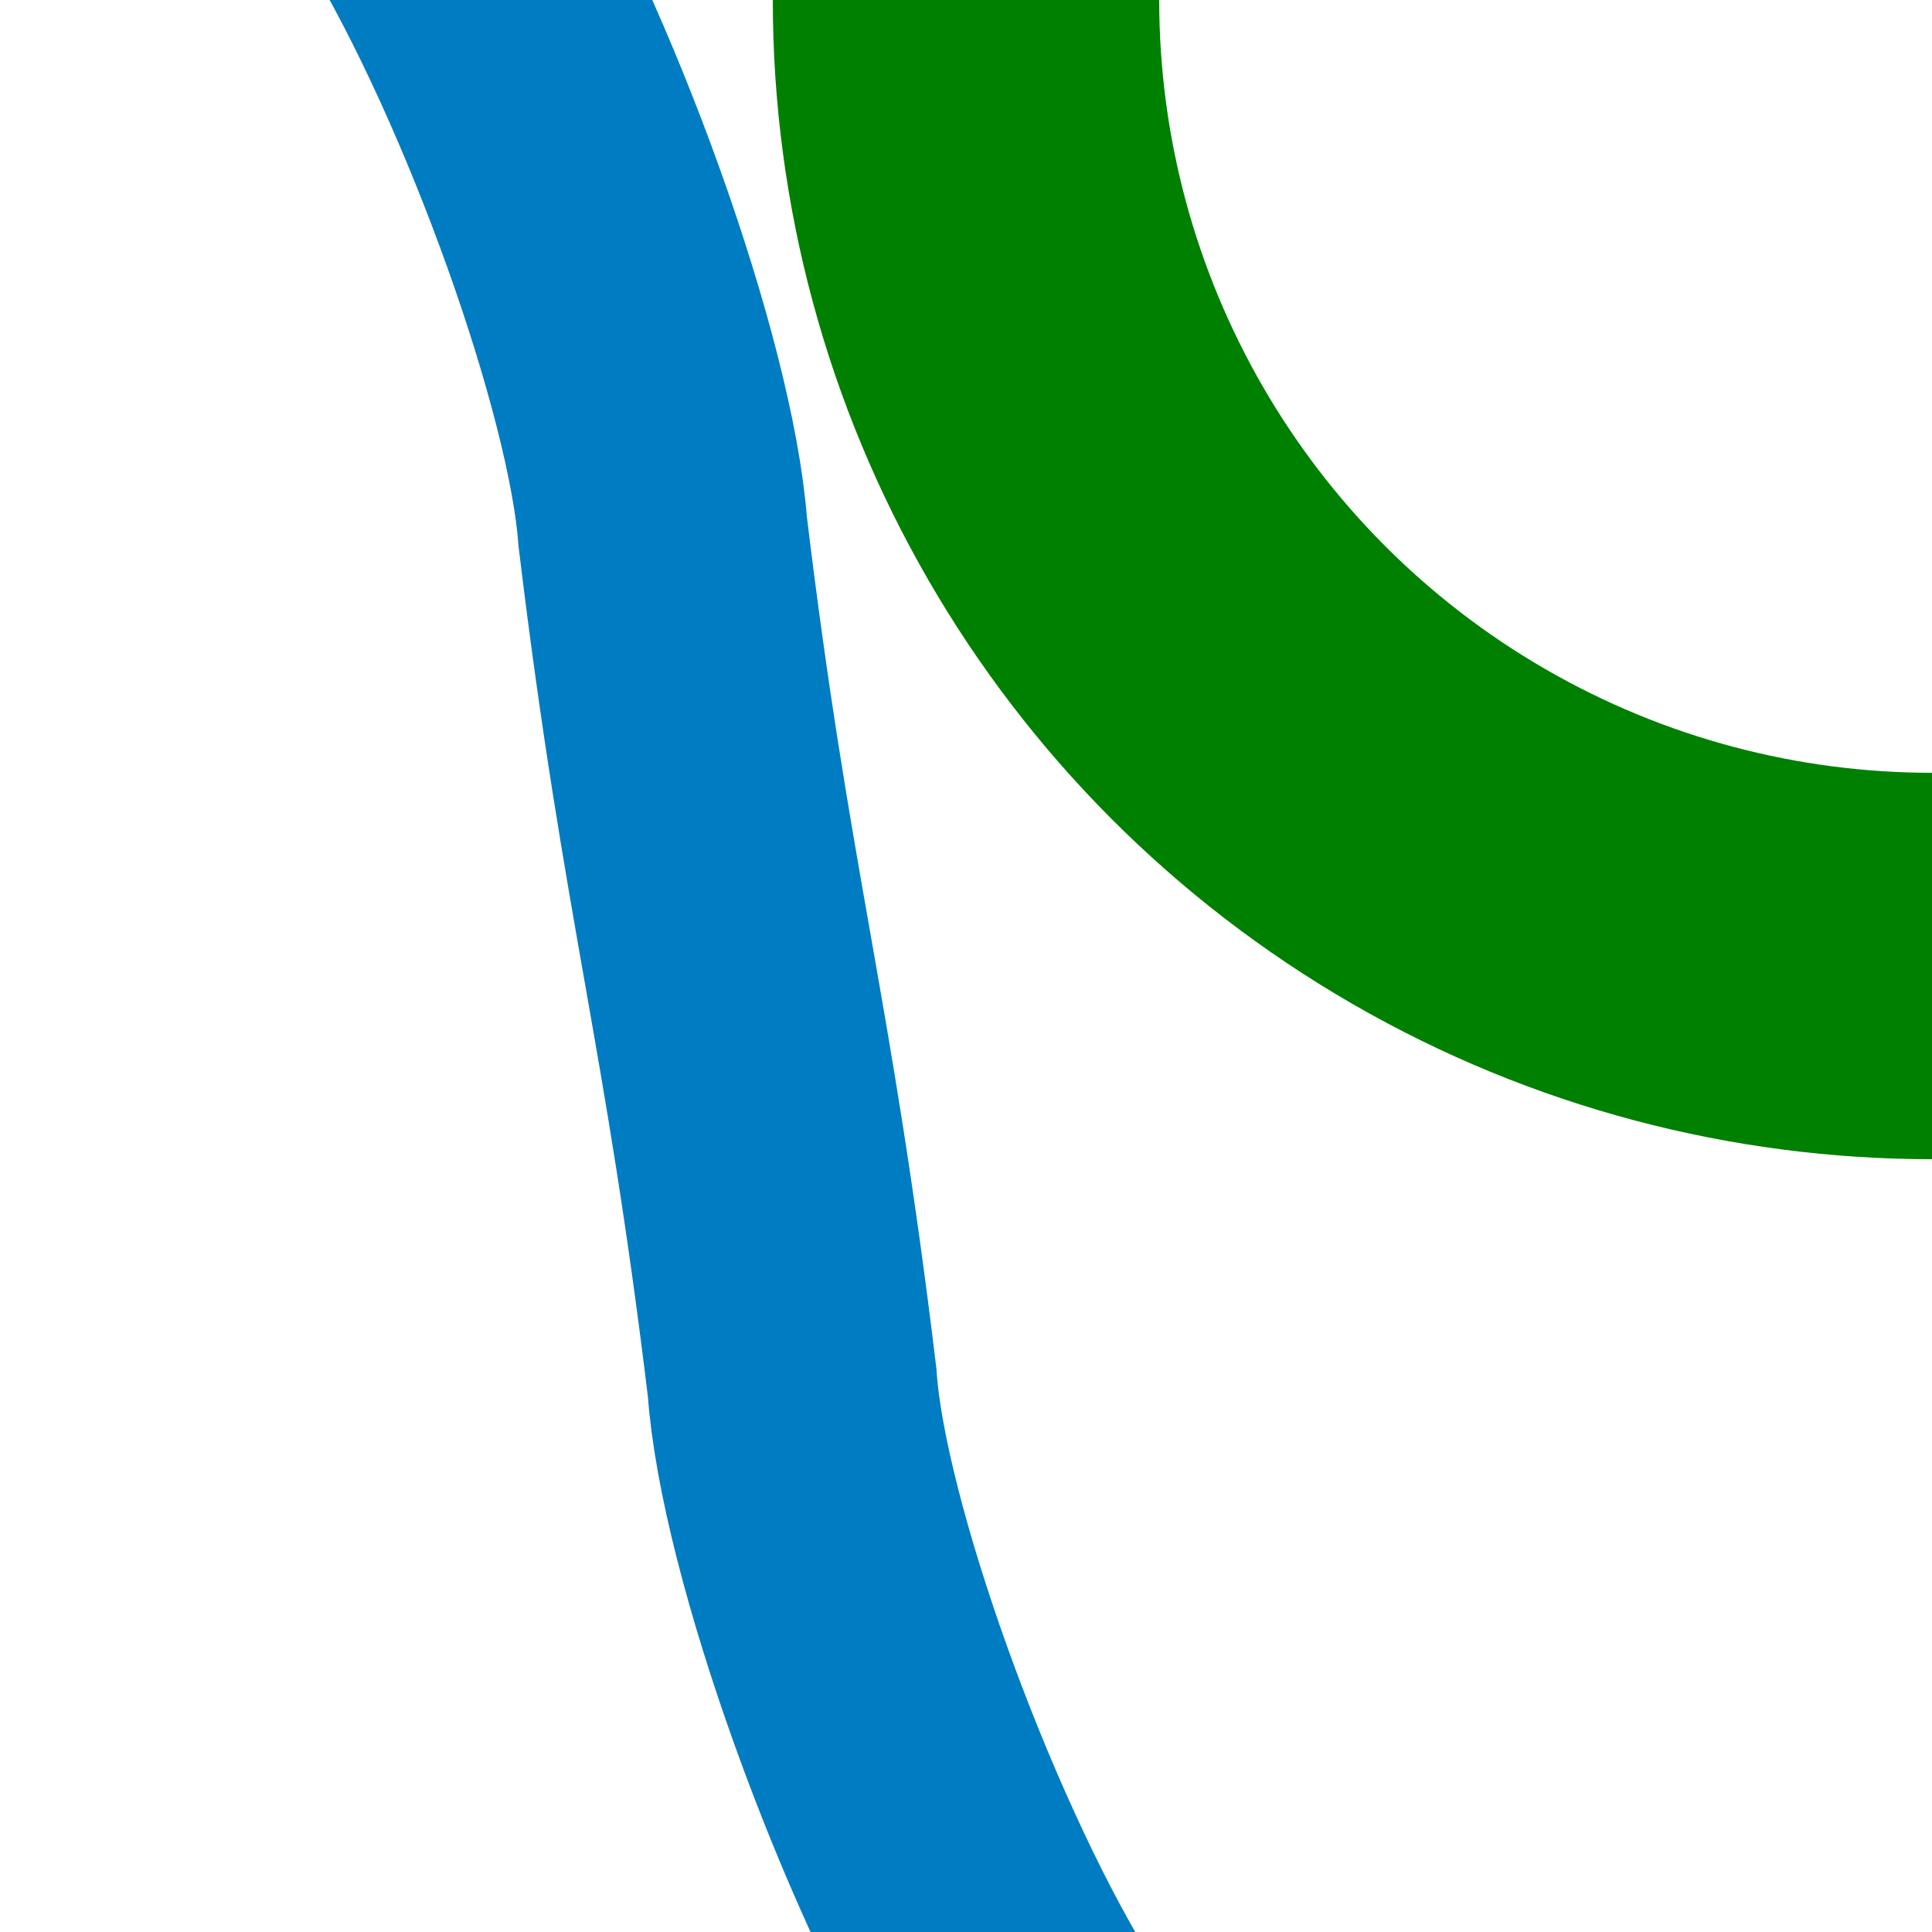 <?xml version="1.0" encoding="UTF-8" standalone="no"?>
<!DOCTYPE svg PUBLIC "-//W3C//DTD SVG 1.1//EN" "http://www.w3.org/Graphics/SVG/1.1/DTD/svg11.dtd">
<!-- redrawn by Useddenim -->
<svg xmlns="http://www.w3.org/2000/svg" width="500" height="500">
<title>fWBANKllf</title>
<g fill="none">
 <path d="M 111.5,-29.66 C 140,17.33 168.5,97.5 171.5,137.5 C 183,232.66 193.5,262.66 205,357.75 C 207.75,397.75 236.5,478 265,525" stroke="#007cc3" stroke-width="75" fill="none" />
 <circle cx="500" cy="0" r="250" stroke="#008000" stroke-width="100" />
</g>
</svg>
